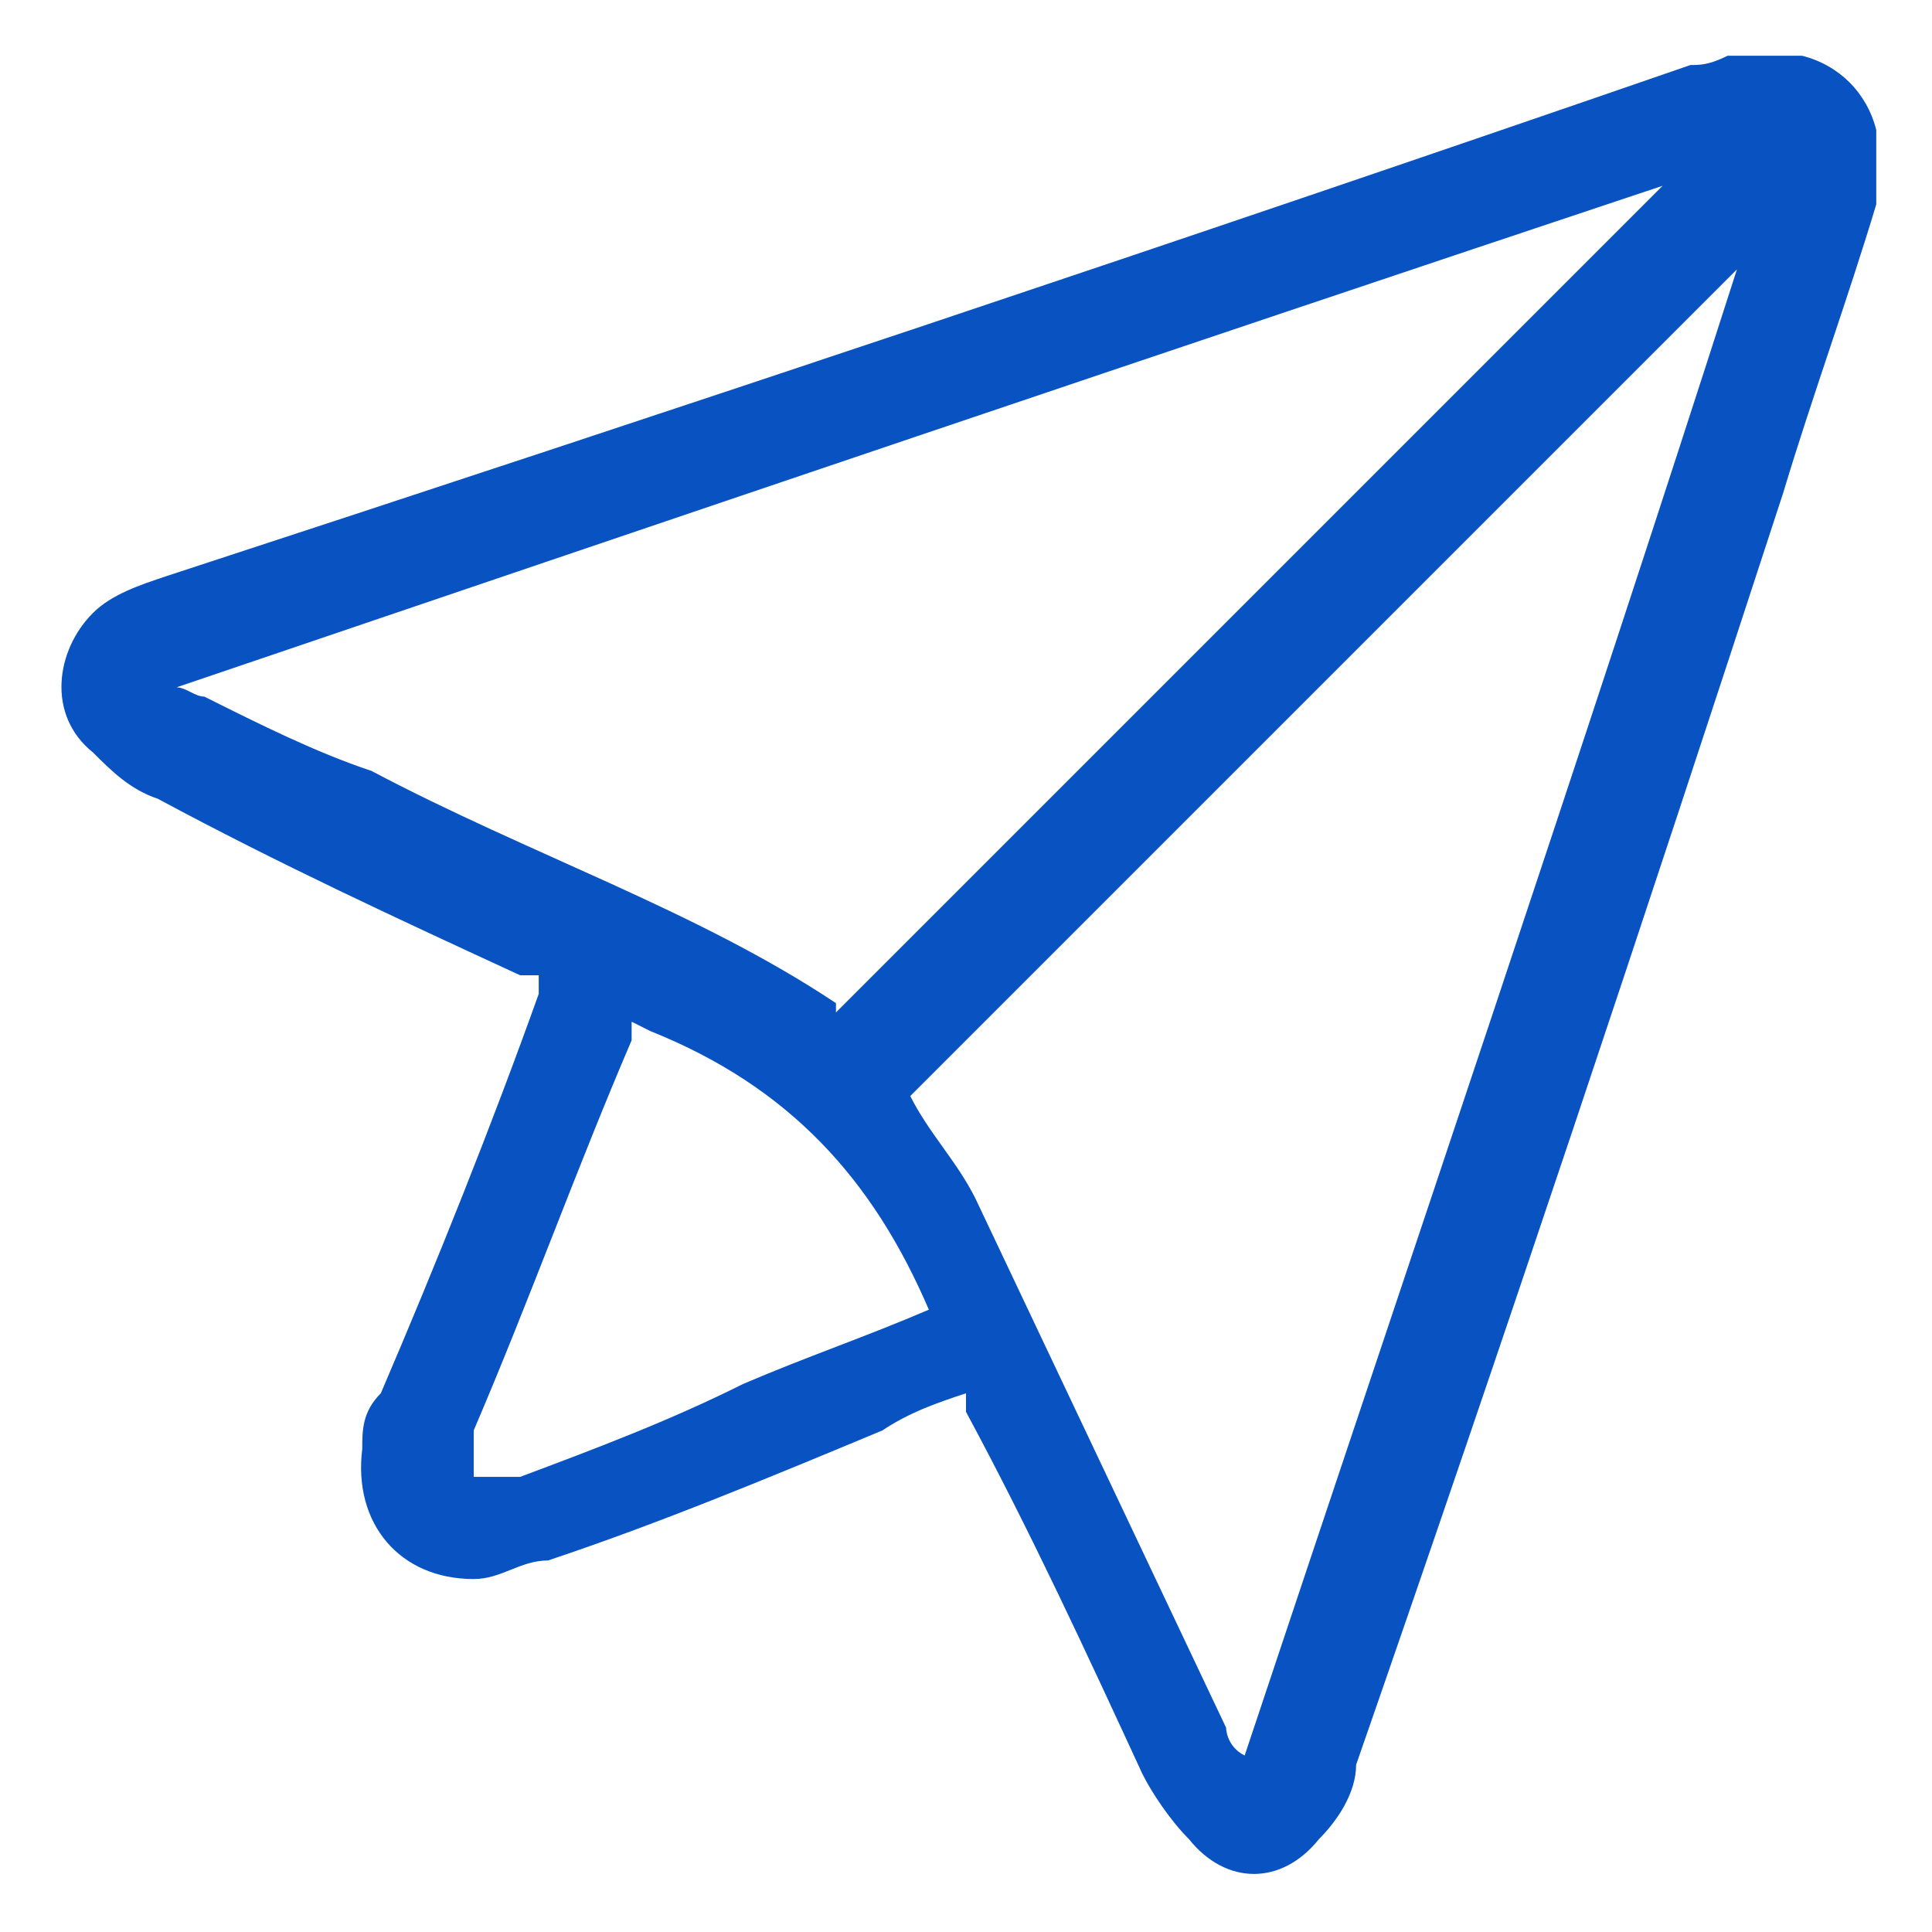 <?xml version="1.0" encoding="UTF-8"?>
<svg xmlns="http://www.w3.org/2000/svg" version="1.1" viewBox="0 0 20.8 20.8">
  <defs>
    <style>
      .cls-1 {
        fill: #0952c1;
      }
    </style>
  </defs>
  <!-- Generator: Adobe Illustrator 28.7.1, SVG Export Plug-In . SVG Version: 1.2.0 Build 142)  -->
  <g>
    <g id="Layer_1">
      <path class="cls-1" d="M20.2,2.2c-.3,1-.7,2.1-1,3.1-1.5,4.6-3,9.1-4.6,13.7,0,.3-.2.6-.4.8-.4.5-1,.5-1.4,0-.2-.2-.4-.5-.5-.7-.6-1.3-1.2-2.6-1.9-3.9,0,0,0-.1,0-.2-.3.1-.6.2-.9.4-1.2.5-2.4,1-3.6,1.4-.3,0-.5.2-.8.2-.8,0-1.3-.6-1.2-1.4,0-.2,0-.4.2-.6.6-1.4,1.2-2.9,1.7-4.3,0,0,0-.1,0-.2,0,0-.1,0-.2,0-1.3-.6-2.6-1.2-3.9-1.9-.3-.1-.5-.3-.7-.5-.5-.4-.4-1.1,0-1.5.2-.2.5-.3.8-.4C7.3,4.4,12.7,2.6,18.2.7c.1,0,.2,0,.4-.1.3,0,.5,0,.8,0,.4.1.7.4.8.8v.8ZM9,10.9c3-3,5.9-5.9,8.9-8.9C12.5,3.8,7.2,5.6,1.9,7.4c.1,0,.2.1.3.1.6.3,1.2.6,1.8.8,1.7.9,3.5,1.5,5,2.5ZM18.7,2.9c-3,3-5.9,5.9-8.9,8.9.2.4.5.7.7,1.1.9,1.9,1.8,3.8,2.7,5.7,0,0,0,.2.2.3,1.8-5.4,3.6-10.7,5.3-16ZM6.8,11c0,0,0,.1,0,.2-.6,1.4-1.1,2.8-1.7,4.2,0,.1,0,.3,0,.5.2,0,.3,0,.5,0,.8-.3,1.6-.6,2.4-1,.7-.3,1.3-.5,2-.8-.6-1.4-1.5-2.4-3-3Z"/>
    </g>
  </g>
</svg>